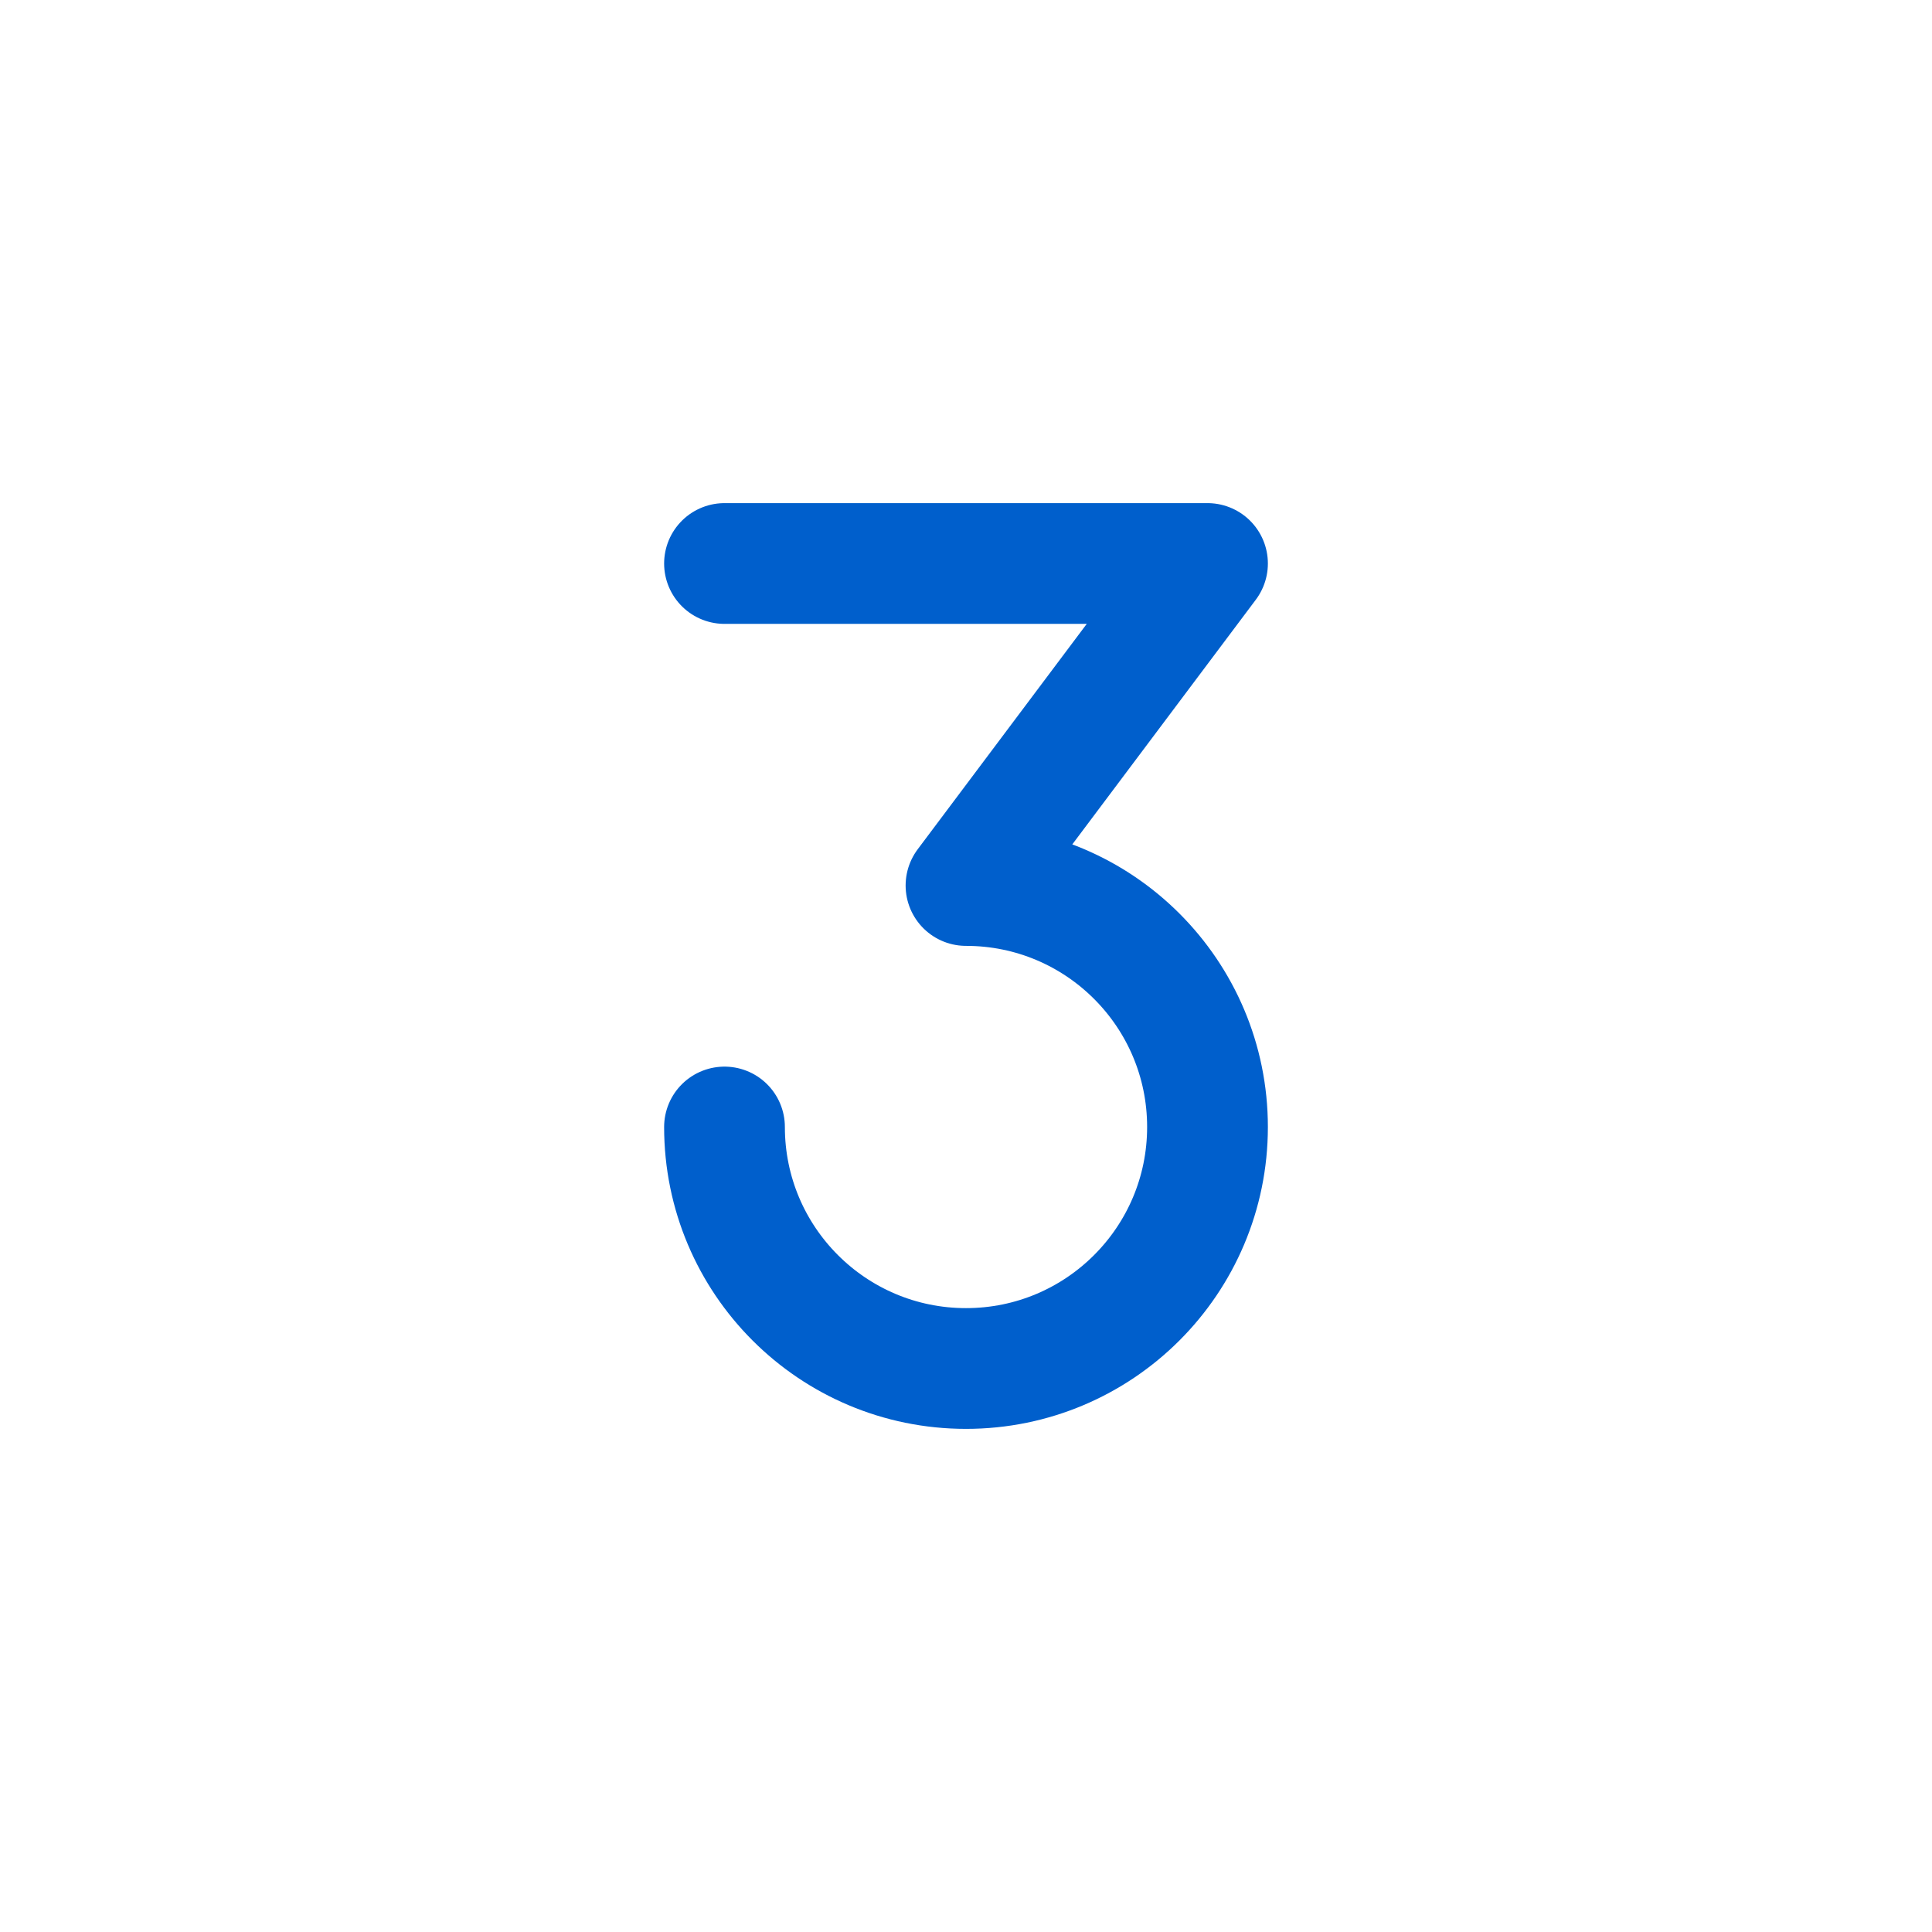 <svg xmlns="http://www.w3.org/2000/svg" fill="none" viewBox="0 0 24 24" id="Accounting">
  <path stroke="#005fcc" stroke-linecap="round" stroke-linejoin="round" stroke-width="1.5" d="M9 14C9 15.657 10.343 17 12 17C13.657 17 15 15.657 15 14C15 12.343 13.657 11 12 11L15 7H9" class="colorStroke000000 svgStroke"></path>
</svg>
